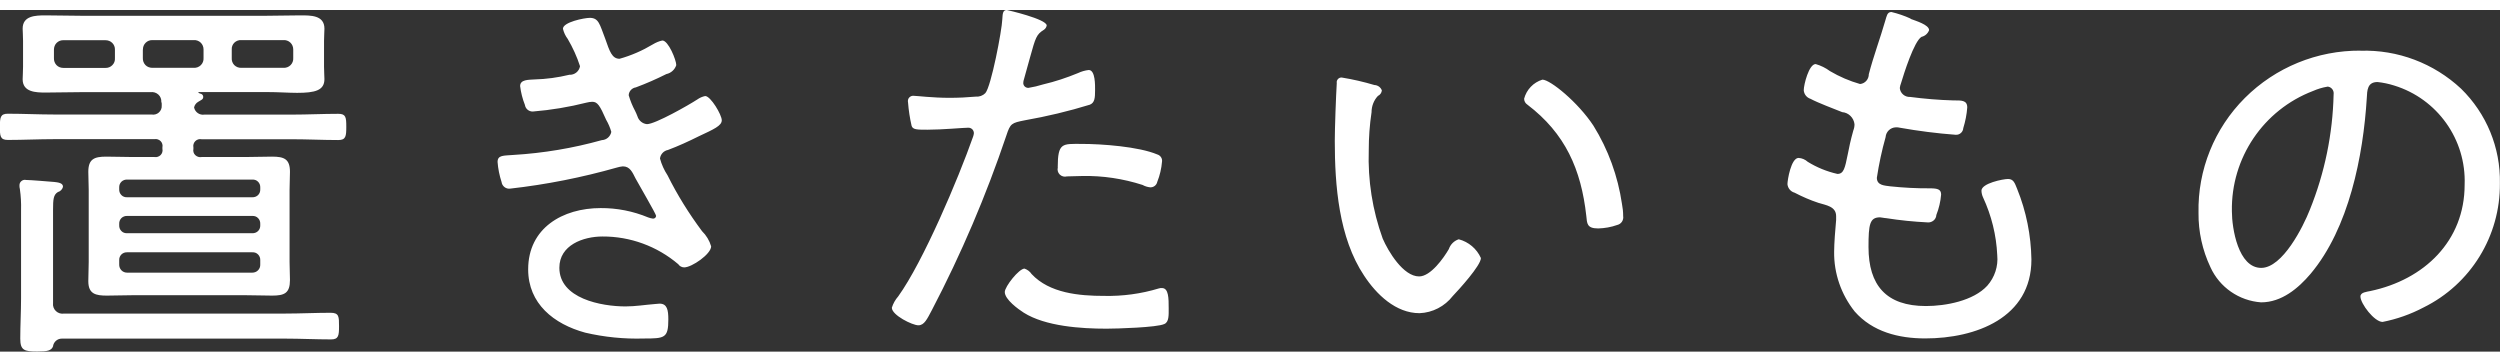 <?xml version="1.0" encoding="UTF-8"?><svg id="_レイヤー_1" xmlns="http://www.w3.org/2000/svg" width="159px" height="23px" viewBox="0 0 251.67 34.39"><rect x="0" y="0" width="251.67" height="34.39" fill="#333333" stroke="none"/><defs><style>.cls-1{fill-rule:evenodd;}</style></defs><path id="text01" class="cls-1" d="M5.34,33.83c.07-.43,.44-.75,.88-.75H28.7c1.52,0,3.07,.08,4.63,.08,.76,0,.8-.39,.8-1.34s0-1.34-.84-1.34c-1.52,0-3.07,.08-4.59,.08H6.46c-.3,.05-.61-.04-.83-.25-.22-.21-.33-.51-.29-.81v-9.36c0-1.1,.04-1.53,.48-1.81,.26-.07,.47-.28,.52-.55,0-.39-.56-.43-.88-.47-.52-.04-2.39-.2-2.83-.2-.16-.04-.33,0-.46,.1-.13,.1-.21,.25-.21,.42,0,.13,0,.27,.04,.39,.1,.7,.14,1.41,.12,2.12v8.89c0,1.34-.08,2.71-.08,4.05,0,1.18,.4,1.3,1.71,1.3,1,0,1.44-.08,1.6-.55h0ZM23.33,3.98c-.02-.26,.08-.51,.26-.69,.19-.18,.44-.28,.7-.26h4.23c.26-.02,.52,.07,.71,.25,.19,.18,.29,.43,.29,.69v.86c.02,.27-.08,.53-.27,.72-.19,.19-.46,.29-.73,.27h-4.23c-.27,.01-.52-.09-.71-.28-.18-.19-.27-.45-.25-.71v-.86Zm-8.94,0c-.01-.25,.09-.5,.27-.68,.18-.18,.43-.28,.69-.27h4.14c.26-.02,.52,.07,.71,.25,.19,.18,.29,.43,.29,.69v.86c.02,.27-.08,.53-.27,.72-.19,.19-.46,.29-.73,.27h-4.15c-.26,0-.52-.09-.7-.28-.18-.19-.27-.44-.26-.7v-.87Zm-3.78-.94c.26,0,.51,.09,.69,.27,.18,.18,.28,.42,.27,.68v.86c.02,.26-.07,.51-.26,.7-.18,.19-.44,.29-.7,.28H6.39c-.26,0-.52-.09-.7-.28-.18-.19-.27-.44-.26-.7v-.86c0-.25,.09-.5,.27-.68,.18-.18,.43-.28,.69-.27h4.22Zm14.79,21.35c.22-.01,.43,.06,.58,.22,.15,.15,.23,.36,.22,.57v.43c.01,.22-.06,.43-.22,.59-.15,.16-.37,.24-.58,.24H12.8c-.22,0-.43-.08-.58-.24-.15-.16-.23-.37-.22-.59v-.43c-.01-.21,.07-.42,.22-.57,.15-.15,.37-.23,.58-.22h12.6Zm0-3.66c.22-.01,.43,.06,.58,.22,.15,.15,.23,.36,.22,.57v.16c.01,.21-.07,.42-.22,.57-.15,.15-.37,.23-.58,.22H12.8c-.22,.01-.43-.06-.58-.22-.15-.15-.23-.36-.22-.57v-.16c-.01-.21,.07-.42,.22-.57,.15-.15,.37-.23,.58-.22h12.6Zm.8-2.67c.01,.21-.07,.42-.22,.57-.15,.15-.37,.23-.58,.22H12.8c-.22,.01-.43-.06-.58-.22-.15-.15-.23-.36-.22-.57v-.2c-.01-.21,.07-.42,.22-.57,.15-.15,.37-.23,.58-.22h12.6c.22-.01,.43,.06,.58,.22,.15,.15,.23,.36,.22,.57v.2Zm-6.66-8.26c.05-.23,.2-.43,.4-.55,.32-.2,.52-.24,.52-.51,0-.16-.12-.29-.28-.32-.09-.02-.17-.06-.24-.12,.06-.04,.13-.05,.2-.04h6.7c1.2,0,2.19,.08,3.07,.08,1.8,0,2.75-.24,2.75-1.38,0-.35-.04-.71-.04-1.26V3.1c0-.55,.04-.86,.04-1.22,0-1.38-1.4-1.34-2.47-1.34s-2.23,.04-3.35,.04H8.1c-1.2,0-2.35-.04-3.51-.04-1.04,0-2.31,.04-2.31,1.34,0,.27,.04,.63,.04,1.22v2.61c0,.59-.04,.94-.04,1.26,0,1.3,1.32,1.34,2.31,1.34,1.16,0,2.31-.04,3.51-.04h7.06c.28-.04,.57,.05,.78,.24,.21,.19,.32,.47,.3,.75,.03,.06,.05,.13,.04,.2v.16c.02,.27-.09,.52-.29,.7-.2,.18-.48,.25-.74,.2H5.46c-1.55,0-3.11-.08-4.67-.08-.76,0-.8,.39-.8,1.3s0,1.34,.8,1.34c1.55,0,3.11-.08,4.67-.08H15.55c.23-.04,.46,.04,.62,.2,.16,.16,.23,.4,.18,.62v.16c.05,.22-.02,.46-.18,.62-.16,.16-.39,.24-.62,.2h-2.15c-.88,0-1.8-.04-2.71-.04-1.2,0-1.8,.24-1.8,1.53,0,.59,.04,1.22,.04,1.81v7.27c0,.63-.04,1.3-.04,1.93,0,1.3,.76,1.45,1.88,1.45,.88,0,1.75-.04,2.63-.04h11.28c.92,0,1.83,.04,2.71,.04,1.24,0,1.8-.24,1.8-1.57,0-.59-.04-1.18-.04-1.81v-7.27c0-.59,.04-1.22,.04-1.81,0-1.3-.6-1.53-1.8-1.53-.92,0-1.79,.04-2.71,.04h-4.38c-.23,.05-.47-.03-.64-.19-.17-.16-.24-.4-.19-.63v-.15c-.05-.23,.03-.47,.19-.63,.17-.17,.41-.24,.64-.19h9.09c1.55,0,3.11,.08,4.67,.08,.76,0,.8-.39,.8-1.34s-.04-1.3-.8-1.3c-1.56,0-3.11,.08-4.67,.08h-8.81c-.48,.08-.94-.24-1.04-.71h0ZM59.38,.79c-.56,0-2.71,.43-2.71,1.1,.09,.37,.25,.72,.48,1.02,.51,.87,.93,1.79,1.24,2.75-.09,.52-.55,.89-1.08,.86-1.15,.28-2.33,.44-3.51,.47-.6,.04-1.44,0-1.44,.67,.08,.65,.24,1.28,.48,1.89,.06,.4,.4,.68,.8,.67,1.83-.15,3.64-.45,5.42-.9,.18-.05,.37-.07,.56-.08,.52,0,.76,.35,1.4,1.81,.22,.38,.4,.79,.52,1.22-.09,.46-.48,.81-.96,.83-2.9,.81-5.88,1.31-8.89,1.49-1,.08-1.6,0-1.6,.71,.05,.68,.19,1.36,.4,2.01,.03,.21,.13,.39,.3,.52,.17,.13,.37,.18,.58,.15,3.63-.41,7.21-1.12,10.73-2.12,.2-.06,.4-.1,.6-.12,.72,0,.96,.59,1.28,1.22,.36,.67,2.07,3.58,2.07,3.77-.01,.16-.16,.29-.32,.27-.16-.02-.32-.06-.48-.12-1.52-.63-3.14-.95-4.78-.94-3.83,0-7.3,2.01-7.3,6.17,0,3.46,2.59,5.51,5.74,6.37,1.93,.45,3.92,.65,5.9,.59,2.11,0,2.47-.04,2.47-1.93,0-.94-.12-1.58-.88-1.58-.16,0-.32,.04-.48,.04-1,.08-1.95,.24-2.95,.24-2.43,0-6.66-.79-6.66-3.89,0-2.28,2.39-3.15,4.35-3.15,2.79-.01,5.49,.98,7.62,2.79,.13,.2,.36,.32,.6,.32,.76,0,2.71-1.34,2.71-2.12-.17-.58-.49-1.11-.92-1.53-1.32-1.77-2.49-3.65-3.47-5.62-.34-.52-.6-1.09-.76-1.69,.05-.43,.38-.78,.8-.86,1.04-.39,2.07-.86,3.11-1.38,1.52-.71,2.31-1.06,2.31-1.61s-1.12-2.44-1.67-2.44c-.29,.06-.56,.18-.8,.35-.84,.55-4.23,2.48-5.06,2.48-.45-.04-.83-.36-.96-.79-.07-.19-.15-.37-.24-.55-.27-.5-.48-1.03-.64-1.57,.02-.4,.32-.73,.72-.79,1.05-.39,2.07-.84,3.07-1.34,.47-.1,.85-.44,1-.9,0-.51-.8-2.48-1.4-2.48-.34,.07-.66,.21-.96,.39-1.05,.63-2.17,1.12-3.35,1.45-.76,0-1-.75-1.44-2.01-.57-1.48-.65-2.11-1.57-2.11h0Zm43.76,25.24c-.56,0-1.99,1.81-1.99,2.36,0,.75,1.36,1.73,1.91,2.08,2.19,1.38,5.78,1.61,8.33,1.61,1,0,5.1-.12,5.82-.47,.48-.2,.44-.9,.44-1.57,0-1.02,0-2.05-.68-2.05-.11,0-.22,0-.32,.04-1.78,.54-3.64,.79-5.5,.75-2.51,0-5.5-.27-7.3-2.2-.17-.26-.43-.45-.72-.55h0Zm3.35-10.19c-.07,.26,0,.53,.19,.72,.19,.19,.47,.26,.73,.19,.52,0,1.04-.04,1.55-.04,2.06-.04,4.1,.27,6.06,.9,.23,.13,.49,.21,.76,.24,.34,.02,.65-.21,.72-.55,.26-.65,.42-1.34,.48-2.05,.04-.32-.17-.62-.48-.71-1.87-.79-5.58-1.06-7.62-1.06-1.92,0-2.4-.16-2.4,2.36h0ZM101.34,0c-.44,0-.4,.51-.44,.94-.04,1.1-1.12,6.77-1.71,7.43-.25,.25-.6,.38-.96,.35-.88,.08-1.75,.12-2.67,.12-1.67,0-3.27-.2-3.55-.2-.18-.03-.36,.04-.48,.17-.12,.13-.16,.32-.12,.49,.06,.79,.18,1.58,.36,2.36,.12,.39,.56,.39,1.6,.39,1.48,0,3.63-.2,4.07-.2,.16-.01,.31,.04,.42,.14,.11,.1,.18,.25,.18,.41-.01,.12-.04,.24-.08,.35-1.48,4.21-5.02,12.58-7.54,16.08-.29,.33-.51,.72-.64,1.14,0,.75,2.07,1.77,2.67,1.77s.88-.63,1.36-1.53c2.96-5.66,5.46-11.53,7.5-17.58,.4-1.22,.52-1.26,1.87-1.53,2.21-.39,4.4-.91,6.54-1.57,.48-.2,.52-.67,.52-1.45,0-.47,.04-2.04-.64-2.04-.37,.04-.74,.15-1.08,.31-1.14,.47-2.31,.86-3.51,1.14-.48,.15-.98,.27-1.48,.35-.13,0-.26-.04-.36-.13-.1-.09-.15-.21-.16-.34,0-.15,.03-.29,.08-.43l.6-2.16c.56-2.01,.64-2.32,1.4-2.79,.15-.1,.25-.26,.28-.43C105.37,.91,101.39,0,101.35,0h0Zm52.09,8.93c0,.24,.12,.46,.32,.59,3.83,2.91,5.42,6.53,5.94,11.21,.08,.75,.04,1.26,1.2,1.26,.65-.02,1.3-.13,1.91-.35,.41-.09,.67-.49,.6-.9,0-.41-.04-.82-.12-1.22-.41-2.79-1.38-5.47-2.87-7.87-1.55-2.36-4.35-4.64-5.14-4.64-.91,.28-1.6,1.01-1.84,1.92h0Zm-18.34-2.13c-.15-.02-.3,.04-.4,.15-.1,.11-.15,.26-.12,.4-.08,1.3-.2,4.56-.2,5.82,0,4.48,.4,9.75,2.95,13.57,1.24,1.89,3.19,3.78,5.58,3.78,1.32-.05,2.54-.69,3.35-1.73,.6-.63,2.83-3.07,2.83-3.82-.42-.94-1.24-1.63-2.23-1.89-.47,.15-.84,.52-1,.99-.52,.9-1.83,2.75-2.99,2.75-1.6,0-3.11-2.52-3.67-3.82-1.03-2.85-1.5-5.86-1.4-8.89,0-1.28,.09-2.55,.28-3.81,0-.61,.22-1.2,.64-1.65,.22-.1,.37-.31,.4-.55-.11-.32-.42-.54-.76-.55-1.07-.32-2.16-.57-3.26-.75h0ZM192.35,.87c-.63-.29-1.28-.51-1.95-.67-.44,0-.48,.47-.6,.83-.52,1.81-1.2,3.62-1.67,5.43,0,.51-.37,.94-.88,.99-1.06-.3-2.08-.74-3.03-1.3-.43-.32-.92-.56-1.44-.71-.68,0-1.2,2.08-1.2,2.64,.03,.4,.3,.74,.68,.86,.72,.39,2.39,1.02,3.19,1.34,.65,.05,1.17,.57,1.24,1.22,0,.22-.04,.43-.12,.63-.28,.99-.44,1.77-.56,2.4-.28,1.38-.4,1.97-1.04,1.97-1.06-.24-2.07-.65-2.99-1.22-.25-.23-.58-.37-.92-.39-.76,0-1.12,2.24-1.12,2.64,.04,.41,.32,.75,.72,.86,.77,.4,1.57,.75,2.39,1.02,.76,.24,1.79,.35,1.79,1.34v.39c-.08,.86-.2,2.36-.2,3.19-.03,2.19,.71,4.31,2.07,6.02,1.8,2.05,4.43,2.71,7.1,2.71,5.1,0,10.69-2.08,10.69-7.94-.04-2.44-.52-4.85-1.44-7.12-.24-.59-.36-.99-.92-.99-.48,0-2.67,.43-2.67,1.18,.01,.23,.06,.46,.16,.67,.85,1.83,1.34,3.81,1.43,5.82,.11,1.12-.26,2.23-1,3.07-1.4,1.53-4.19,2.05-6.18,2.05-3.99,0-5.78-2.08-5.78-5.94,0-2.28,.12-2.99,1.16-2.99,.12,0,.44,.08,.6,.08,1.39,.22,2.78,.36,4.19,.43,.22,.02,.43-.05,.6-.19,.17-.14,.27-.34,.28-.56,.26-.66,.42-1.34,.48-2.05,0-.51-.32-.63-1.12-.63-1.33,.01-2.66-.06-3.99-.2-.56-.08-1.36-.08-1.36-.86,.21-1.38,.5-2.75,.88-4.09,.04-.55,.49-.98,1.04-.99,.13,0,.27,0,.4,.04,1.86,.33,3.74,.57,5.62,.71,.19,.01,.38-.05,.52-.18,.14-.12,.23-.3,.24-.49,.21-.68,.35-1.38,.4-2.08,0-.75-.6-.71-1.4-.71-1.45-.04-2.9-.16-4.35-.35-.53,.03-1-.37-1.04-.9,.02-.16,.06-.32,.12-.47,.28-.94,1.32-4.25,2.07-4.68,.35-.08,.63-.33,.76-.67,0-.55-1.35-.94-1.87-1.14h0Zm41.93,6.84c.2,0,.38,.1,.5,.25,.12,.15,.17,.35,.14,.54-.09,3.98-.9,7.91-2.39,11.6-.68,1.73-2.75,5.86-4.9,5.86-2.31,0-2.95-3.97-2.95-5.7-.1-5.36,3.17-10.2,8.17-12.11,.46-.2,.94-.35,1.43-.43h0Zm3.35-3.62c-4.36-.03-8.56,1.68-11.65,4.77-3.06,3.06-4.75,7.23-4.66,11.56-.02,1.89,.39,3.76,1.2,5.47,.92,2.03,2.88,3.38,5.1,3.54,2.07,0,3.75-1.42,4.98-2.87,3.87-4.6,5.3-11.88,5.66-17.7,.04-.75,.04-1.61,1.08-1.61,.57,.06,1.13,.18,1.67,.35,4.36,1.34,7.27,5.44,7.1,9.99,0,5.66-4.07,9.56-9.49,10.7-.36,.08-1,.12-1,.55,0,.71,1.4,2.56,2.23,2.56,1.43-.28,2.82-.77,4.11-1.45,4.76-2.34,7.75-7.2,7.7-12.51,.07-3.58-1.35-7.02-3.91-9.52-2.74-2.56-6.38-3.94-10.13-3.82h0Z" fill="#FFFFFF"/></svg>
